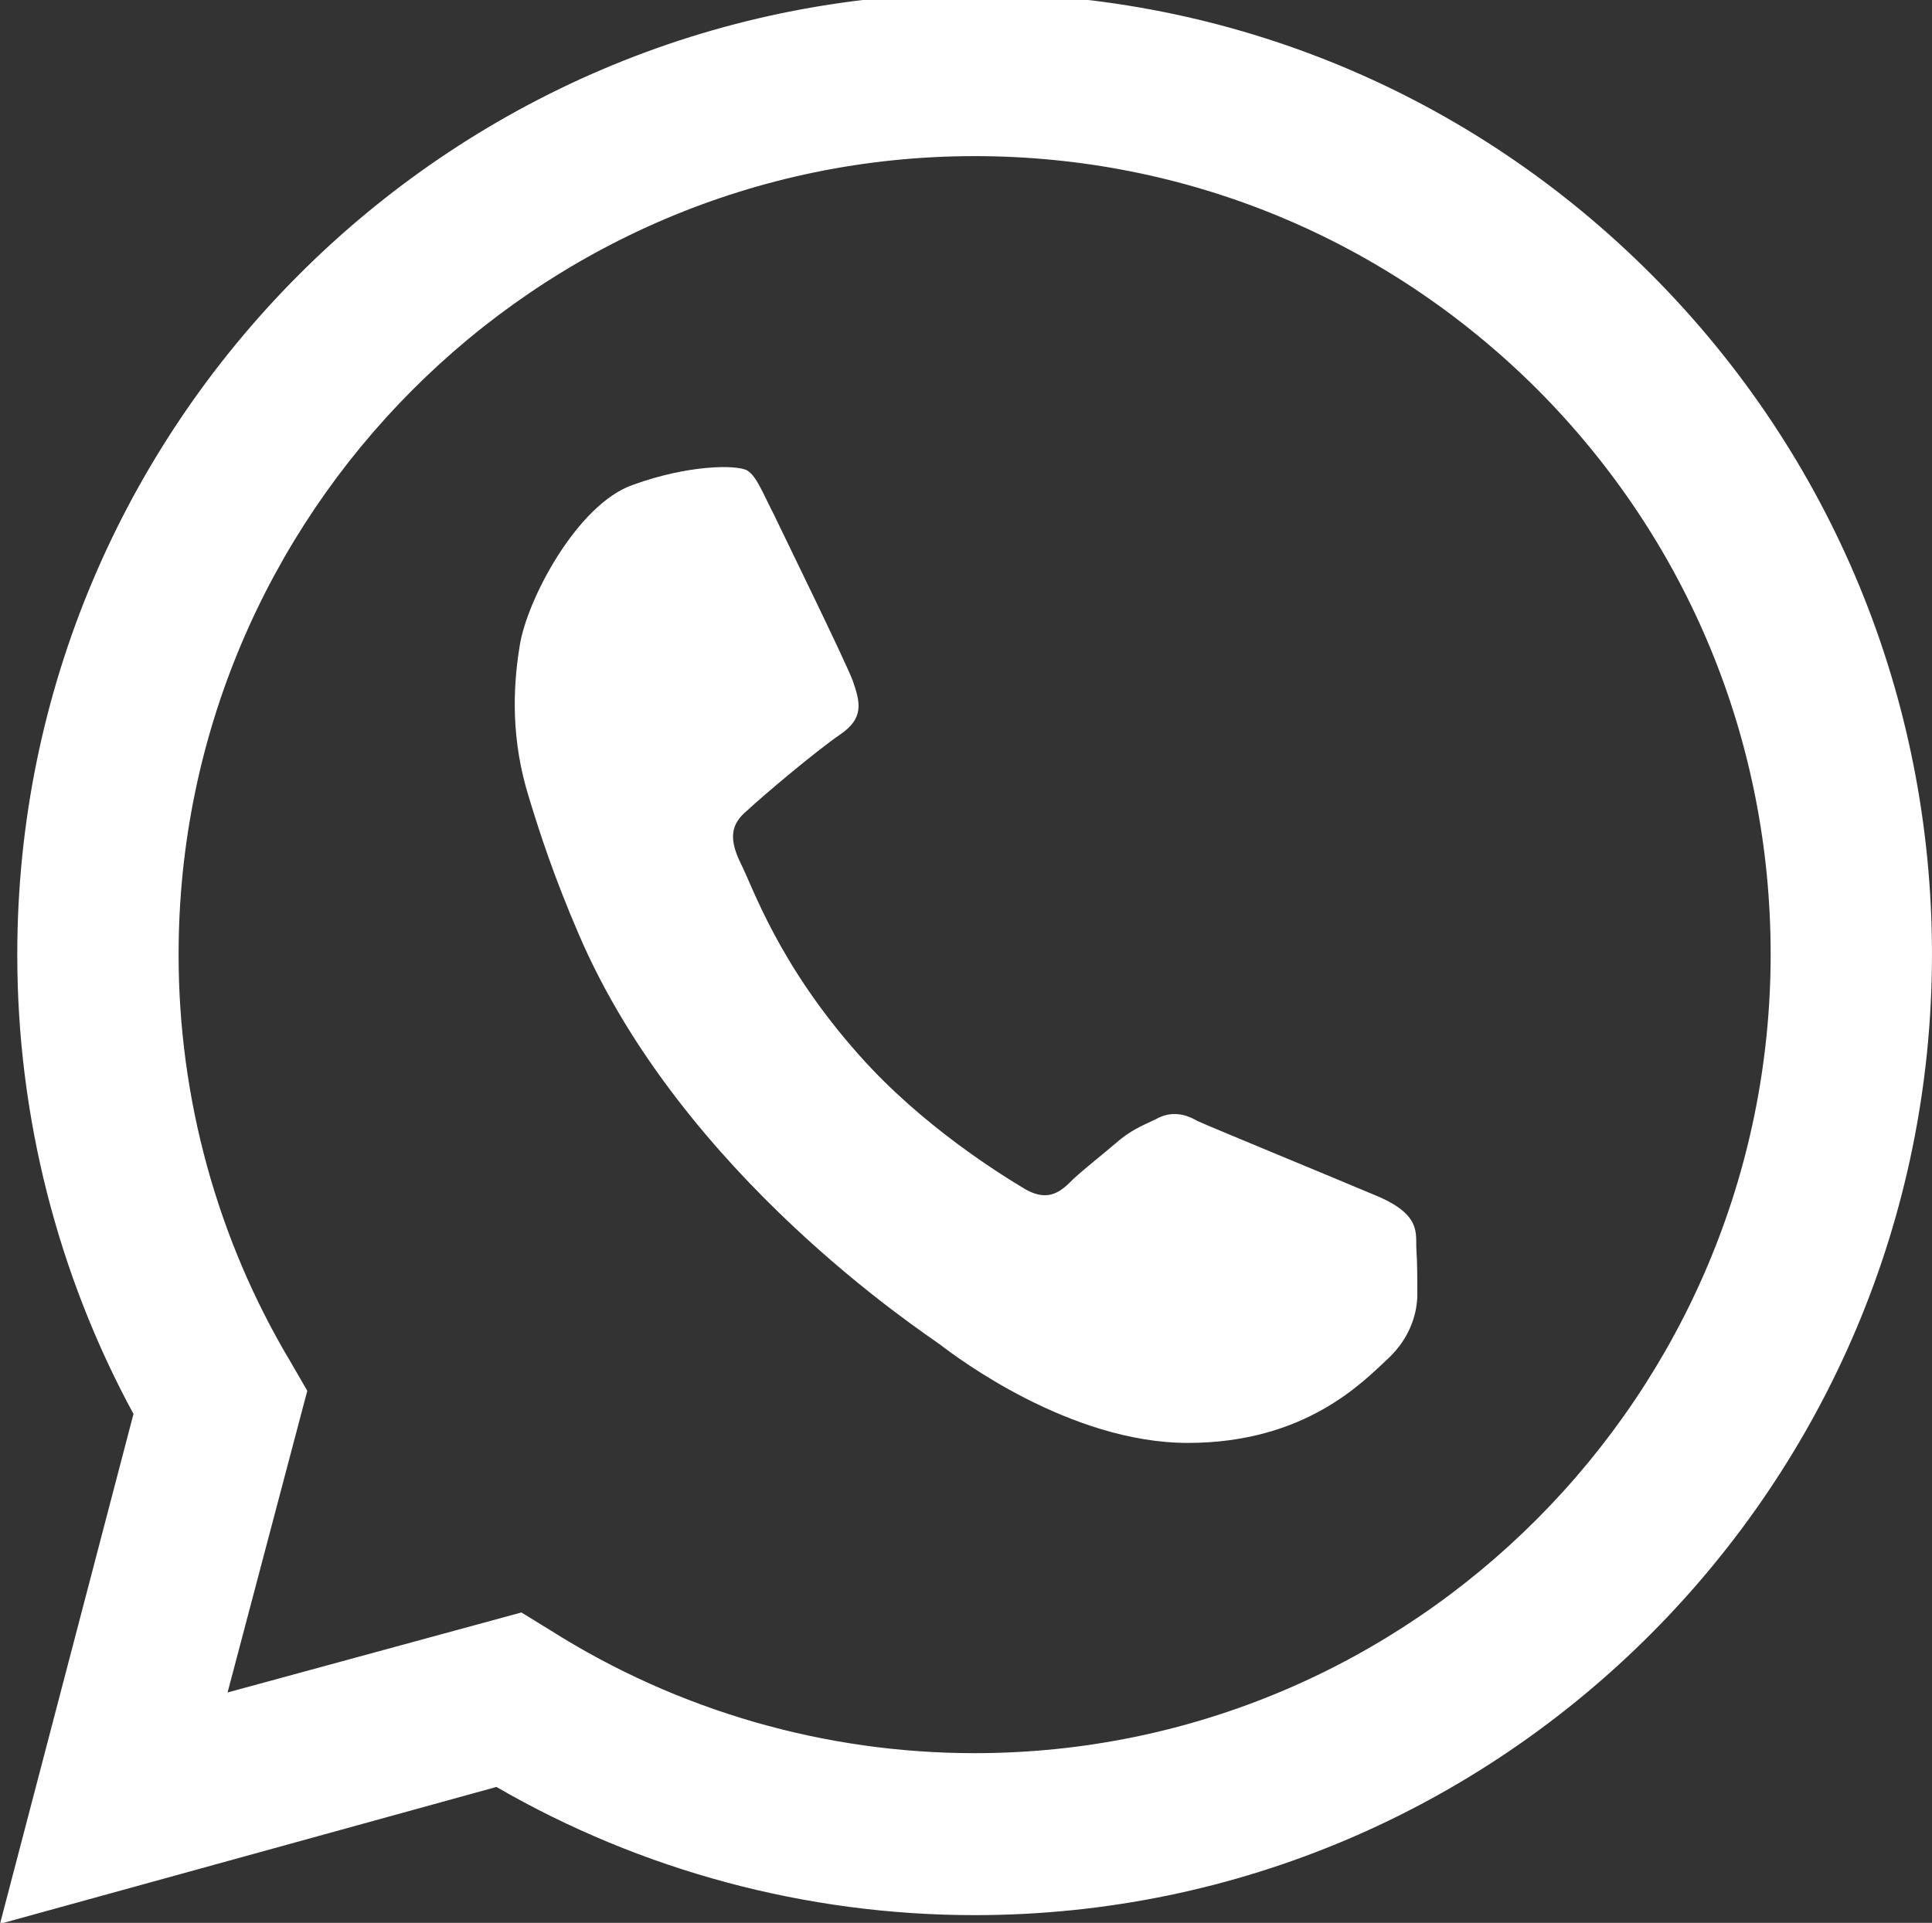 <?xml version="1.0" encoding="UTF-8" standalone="no"?>
<!-- Created with Inkscape (http://www.inkscape.org/) -->

<svg
   xmlns:dc="http://purl.org/dc/elements/1.1/"
   xmlns:cc="http://creativecommons.org/ns#"
   xmlns:rdf="http://www.w3.org/1999/02/22-rdf-syntax-ns#"
   xmlns:svg="http://www.w3.org/2000/svg"
   xmlns="http://www.w3.org/2000/svg"
   xmlns:sodipodi="http://sodipodi.sourceforge.net/DTD/sodipodi-0.dtd"
   xmlns:inkscape="http://www.inkscape.org/namespaces/inkscape"
   width="85.175mm"
   height="84.794mm"
   viewBox="0 0 85.175 84.794"
   version="1.1"
   id="svg8"
   inkscape:version="0.92.4 (5da689c313, 2019-01-14)"
   sodipodi:docname="sex-shop-renai-merida-mexico-whatsapp.svg">
  <rect x="0" y="0" width="85.175" height="84.794" fill="#333333" stroke="none"/>
  <defs
     id="defs2">
    <clipPath
       id="clipPath831"
       clipPathUnits="userSpaceOnUse">
      <path
         style="clip-rule:evenodd"
         inkscape:connector-curvature="0"
         id="path829"
         d="M -816,-15.2 H 0 v 979.36 h -816 z" />
    </clipPath>
    <clipPath
       id="clipPath841"
       clipPathUnits="userSpaceOnUse">
      <path
         style="clip-rule:evenodd"
         inkscape:connector-curvature="0"
         id="path839"
         d="m -441.76,-416.32 v 979.68 h 816 v -979.68 z" />
    </clipPath>
  </defs>
  <sodipodi:namedview
     id="base"
     pagecolor="#ffffff"
     bordercolor="#666666"
     borderopacity="1.0"
     inkscape:pageopacity="0.0"
     inkscape:pageshadow="2"
     inkscape:zoom="0.98994949"
     inkscape:cx="-264.10905"
     inkscape:cy="101.98775"
     inkscape:document-units="mm"
     inkscape:current-layer="layer1"
     showgrid="false"
     inkscape:window-width="1920"
     inkscape:window-height="1017"
     inkscape:window-x="-8"
     inkscape:window-y="-8"
     inkscape:window-maximized="1" />
  <g
     inkscape:label="Capa 1"
     inkscape:groupmode="layer"
     id="layer1"
     transform="translate(0,-212.206)">
    <g
       transform="matrix(1,0,0,1.004,-1.7033707e-4,-1.145)"
       id="layer1-9"
       inkscape:label="Capa 1"
       style="fill:#ffffff">
      <path
         inkscape:connector-curvature="0"
         id="path843-2"
         style="fill:#ffffff;fill-opacity:1;fill-rule:evenodd;stroke:none;stroke-width:0.265"
         d="m 34.163,235.193 c 0.508,1.058 3.048,6.223 3.429,7.197 0.339,0.974 0.508,1.651 -0.55,2.371 -1.058,0.72 -3.429,2.709 -4.106,3.344 -0.72,0.593 -0.804,1.228 -0.296,2.286 0.55,1.058 1.651,4.445 5.249,8.467 2.794,3.133 6.265,5.249 7.324,5.884 1.058,0.593 1.609,0.042 2.117,-0.466 0.508,-0.466 1.27,-1.058 1.863,-1.566 0.635,-0.55 1.058,-0.72 1.778,-1.058 0.677,-0.381 1.312,-0.212 1.82,0.085 0.55,0.254 5.715,2.371 7.832,3.26 2.074,0.847 1.778,1.693 1.82,2.371 0.042,0.593 0.042,1.312 0.042,1.99 0,0.72 -0.254,1.863 -1.312,2.836 -1.058,0.974 -3.598,3.683 -8.805,3.683 -5.207,0 -10.202,-3.768 -10.922,-4.318 -0.677,-0.508 -11.345,-7.408 -15.917,-17.992 -1.101,-2.54 -1.736,-4.487 -2.201,-6.011 -0.804,-2.54 -0.72,-4.826 -0.423,-6.646 0.296,-2.032 2.54,-6.265 4.995,-7.112 2.455,-0.889 4.572,-0.889 5.038,-0.635 0.423,0.254 0.677,0.974 1.228,2.032 z m -26.289,19.219 v 0.042 c 0,6.265 1.693,12.446 4.911,17.822 l 0.762,1.312 -3.514,13.25 12.954,-3.514 1.312,0.804 c 5.588,3.514 12.065,5.376 18.669,5.376 19.346,0 35.094,-15.748 35.094,-35.094 0,-9.356 -3.641,-18.161 -10.287,-24.807 -6.646,-6.604 -15.452,-10.245 -24.807,-10.245 -19.346,0 -35.094,15.748 -35.094,35.052 z m 64.939,-29.845 c 7.959,7.959 12.361,18.584 12.361,29.845 0,23.283 -18.923,42.206 -42.206,42.206 -7.408,0 -14.69,-1.947 -21.082,-5.63 L 1.7002588e-4,297 5.885,274.605 C 2.54,268.467 0.762,261.524 0.762,254.455 v -0.042 0 c 0,-23.241 18.923,-42.164 42.206,-42.206 11.261,0 21.886,4.403 29.845,12.361 z" />
    </g>
  </g>
</svg>
